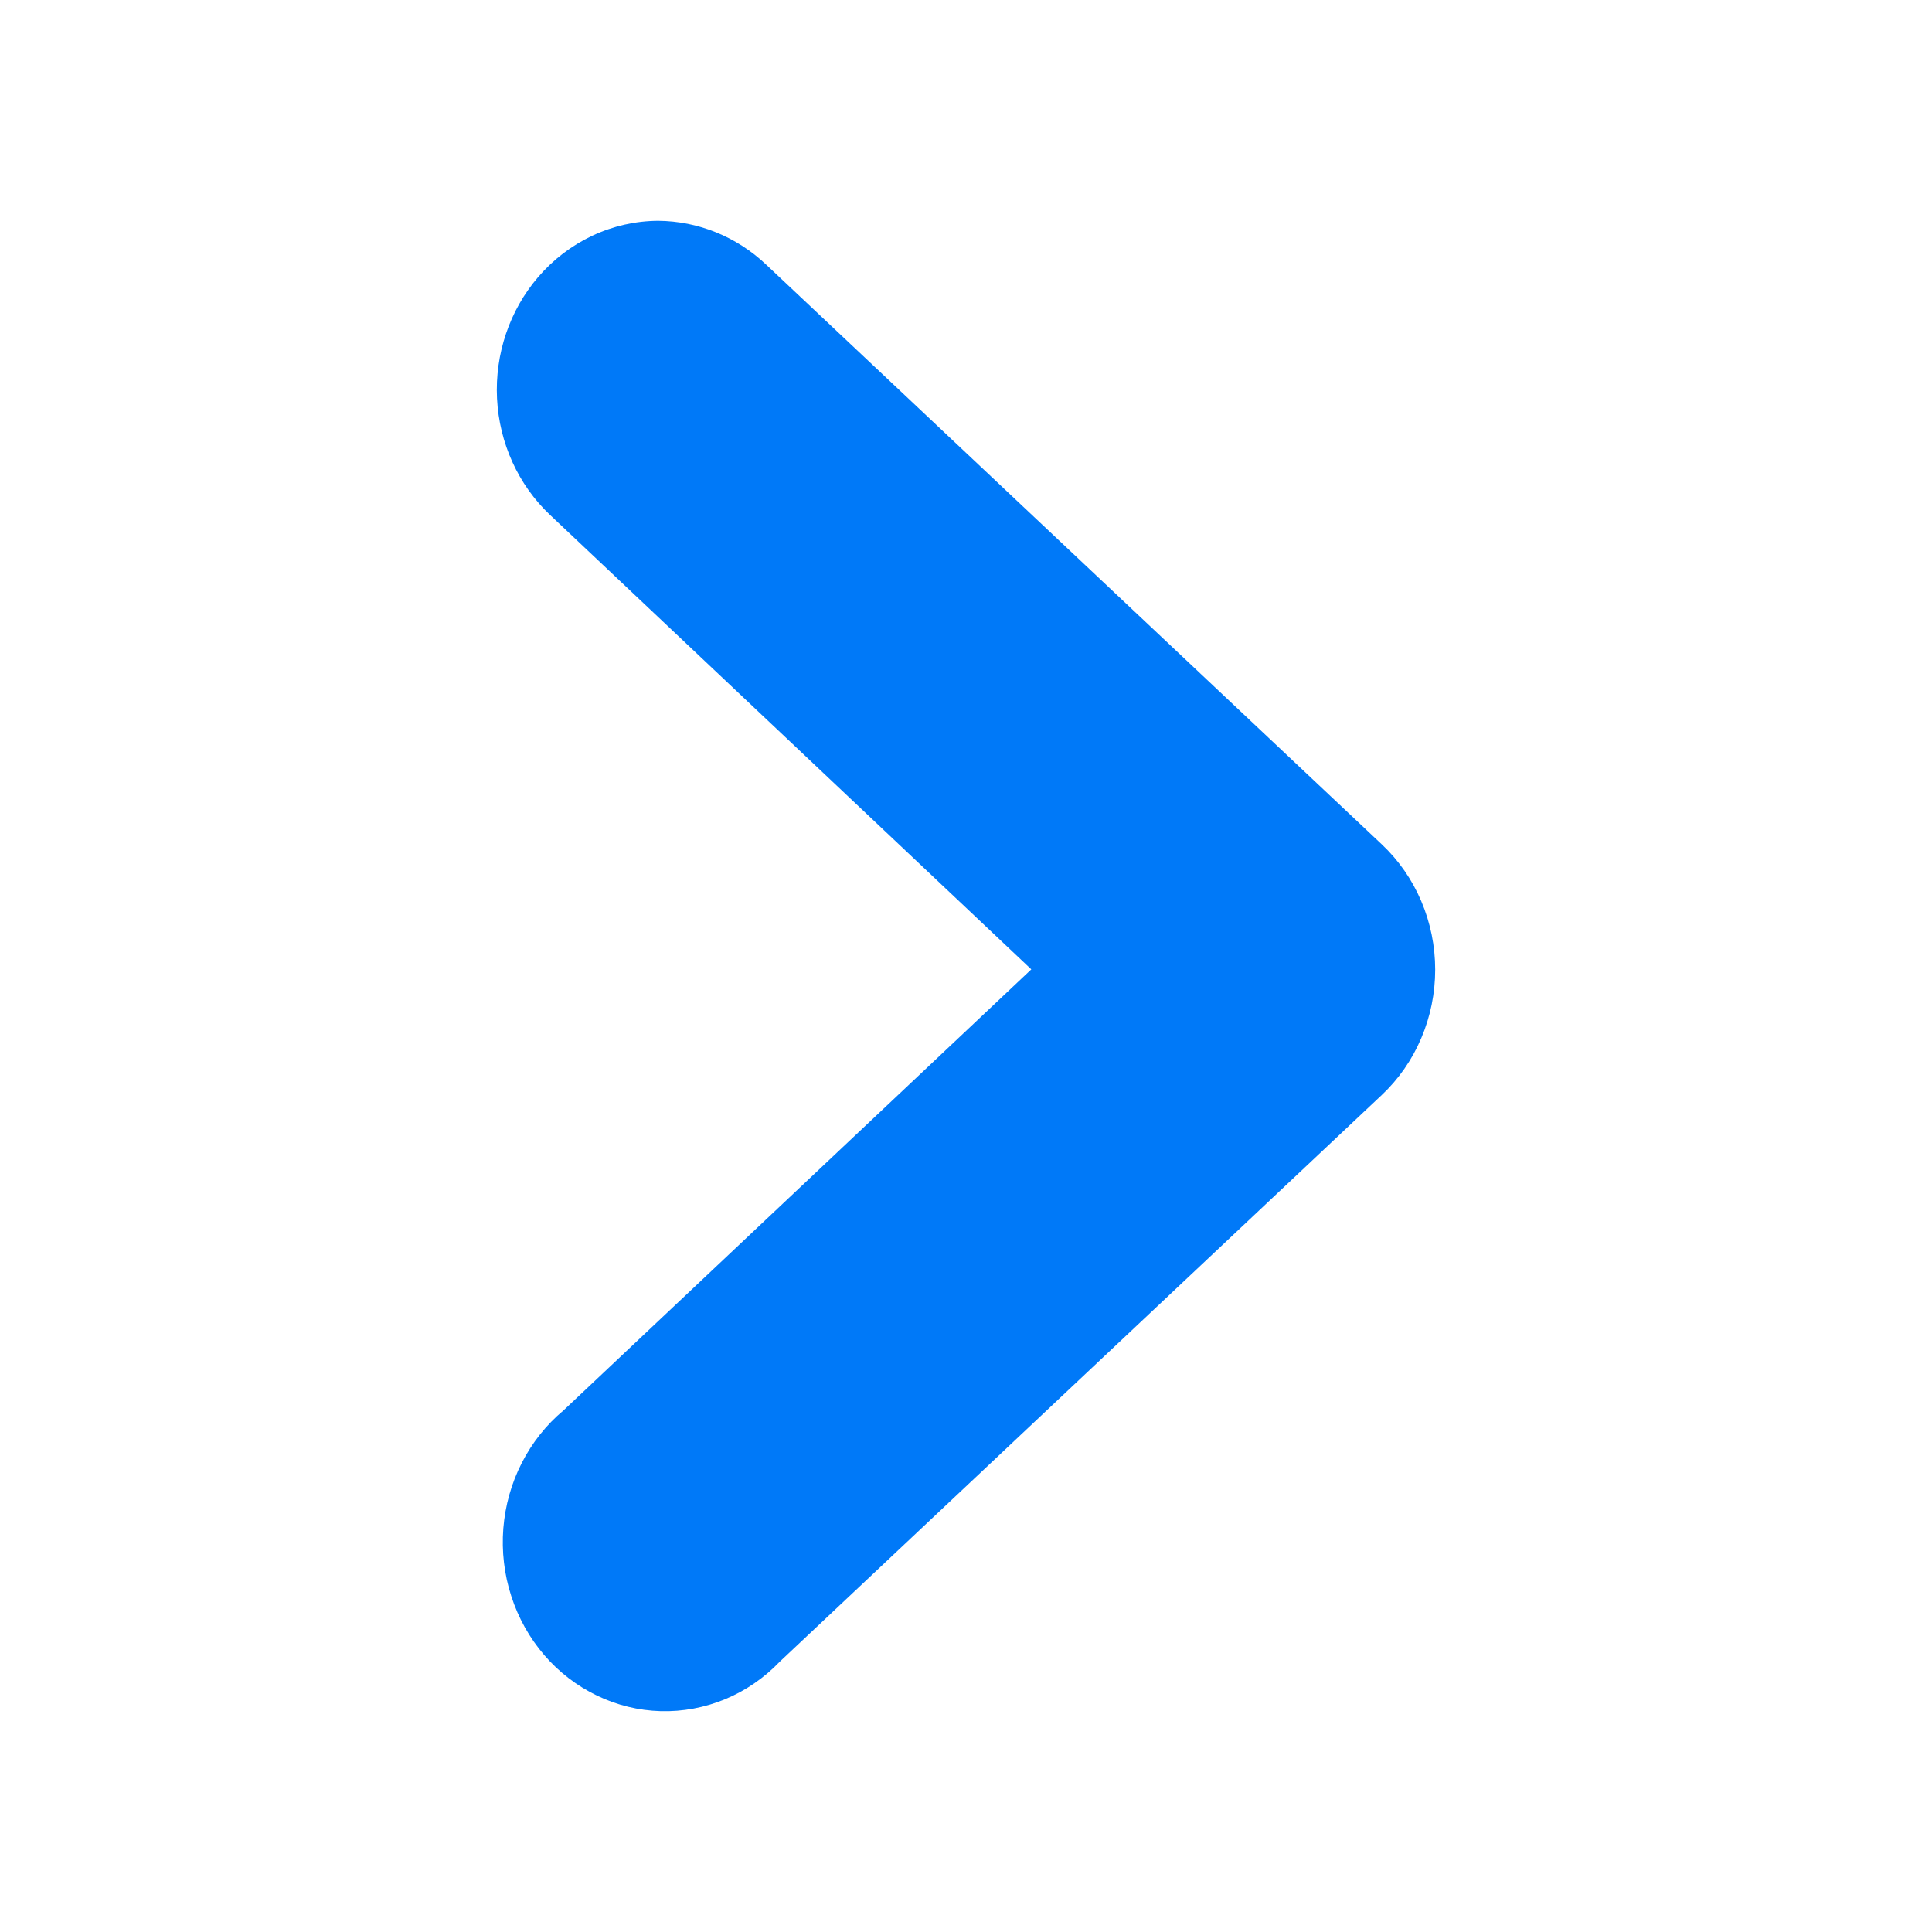 <svg width="35" height="35" viewBox="0 0 35 35" fill="none" xmlns="http://www.w3.org/2000/svg">
<path d="M11.923 4C12.648 4.005 13.346 4.288 13.882 4.796L25.032 15.296C25.337 15.583 25.581 15.933 25.747 16.324C25.914 16.715 26 17.139 26 17.566C26 17.994 25.914 18.417 25.747 18.808C25.581 19.2 25.337 19.55 25.032 19.837L14.127 30.102C13.845 30.397 13.508 30.628 13.137 30.782C12.766 30.936 12.368 31.01 11.969 30.999C11.569 30.988 11.176 30.892 10.814 30.717C10.451 30.542 10.126 30.293 9.859 29.983C9.593 29.673 9.389 29.31 9.262 28.915C9.134 28.521 9.086 28.104 9.118 27.689C9.151 27.274 9.264 26.87 9.452 26.503C9.639 26.135 9.897 25.811 10.208 25.551L18.683 17.561L9.963 9.327C9.389 8.784 9.044 8.026 9.004 7.22C8.964 6.413 9.231 5.623 9.748 5.02C10.022 4.701 10.357 4.446 10.731 4.27C11.106 4.094 11.512 4.002 11.923 4V4Z" fill="#0079F8"/>
</svg>
